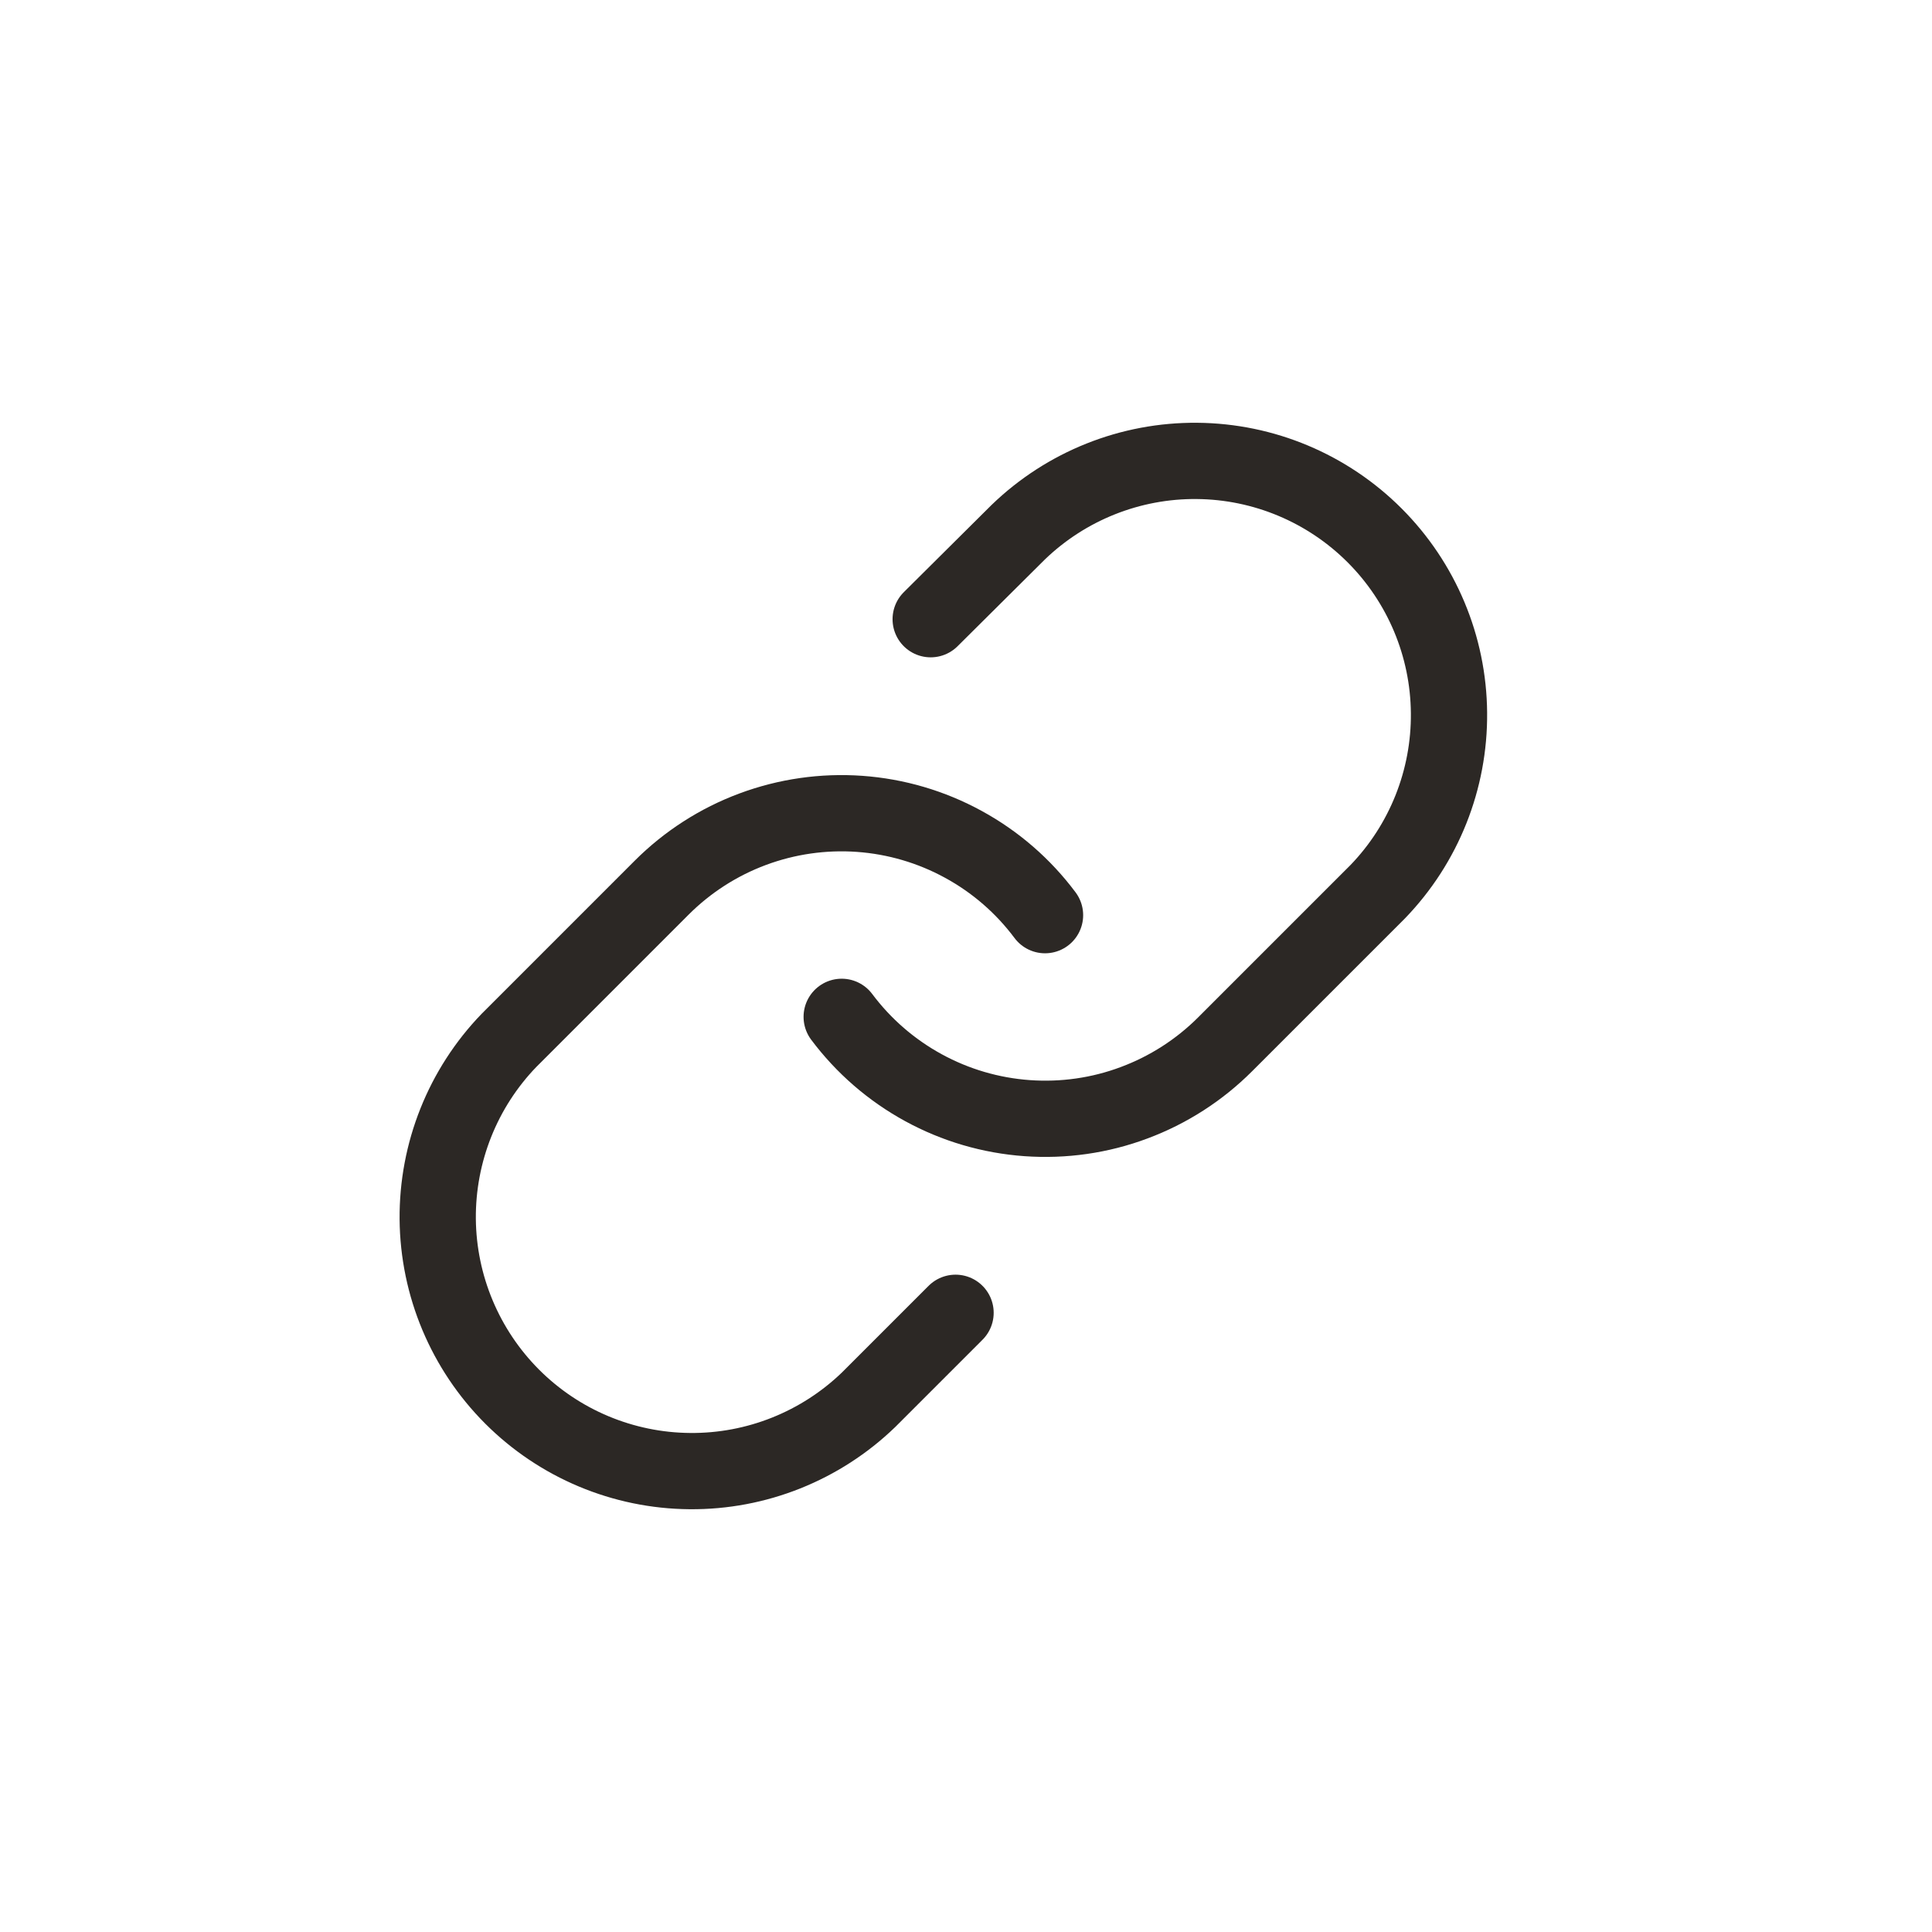 <svg width="32" height="32" viewBox="0 0 32 32" fill="none" xmlns="http://www.w3.org/2000/svg">
<path d="M13.941 16.842C14.303 17.326 14.765 17.726 15.294 18.015C15.824 18.305 16.41 18.477 17.013 18.52C17.615 18.563 18.22 18.477 18.785 18.265C19.351 18.054 19.865 17.724 20.292 17.297L22.819 14.77C23.586 13.976 24.01 12.912 24 11.808C23.991 10.704 23.548 9.648 22.767 8.867C21.986 8.086 20.93 7.643 19.826 7.634C18.722 7.624 17.658 8.049 16.864 8.816L15.415 10.256" stroke="#2C2825" stroke-width="1.263" stroke-linecap="round" stroke-linejoin="round"/>
<path d="M17.309 15.158C16.948 14.674 16.486 14.274 15.956 13.985C15.426 13.695 14.84 13.523 14.238 13.48C13.636 13.437 13.031 13.524 12.465 13.735C11.899 13.946 11.386 14.276 10.959 14.703L8.432 17.23C7.665 18.024 7.241 19.088 7.25 20.192C7.26 21.296 7.703 22.352 8.483 23.133C9.264 23.914 10.32 24.357 11.425 24.366C12.529 24.376 13.592 23.951 14.387 23.184L15.827 21.744" stroke="#2C2825" stroke-width="1.263" stroke-linecap="round" stroke-linejoin="round"/>
</svg>
